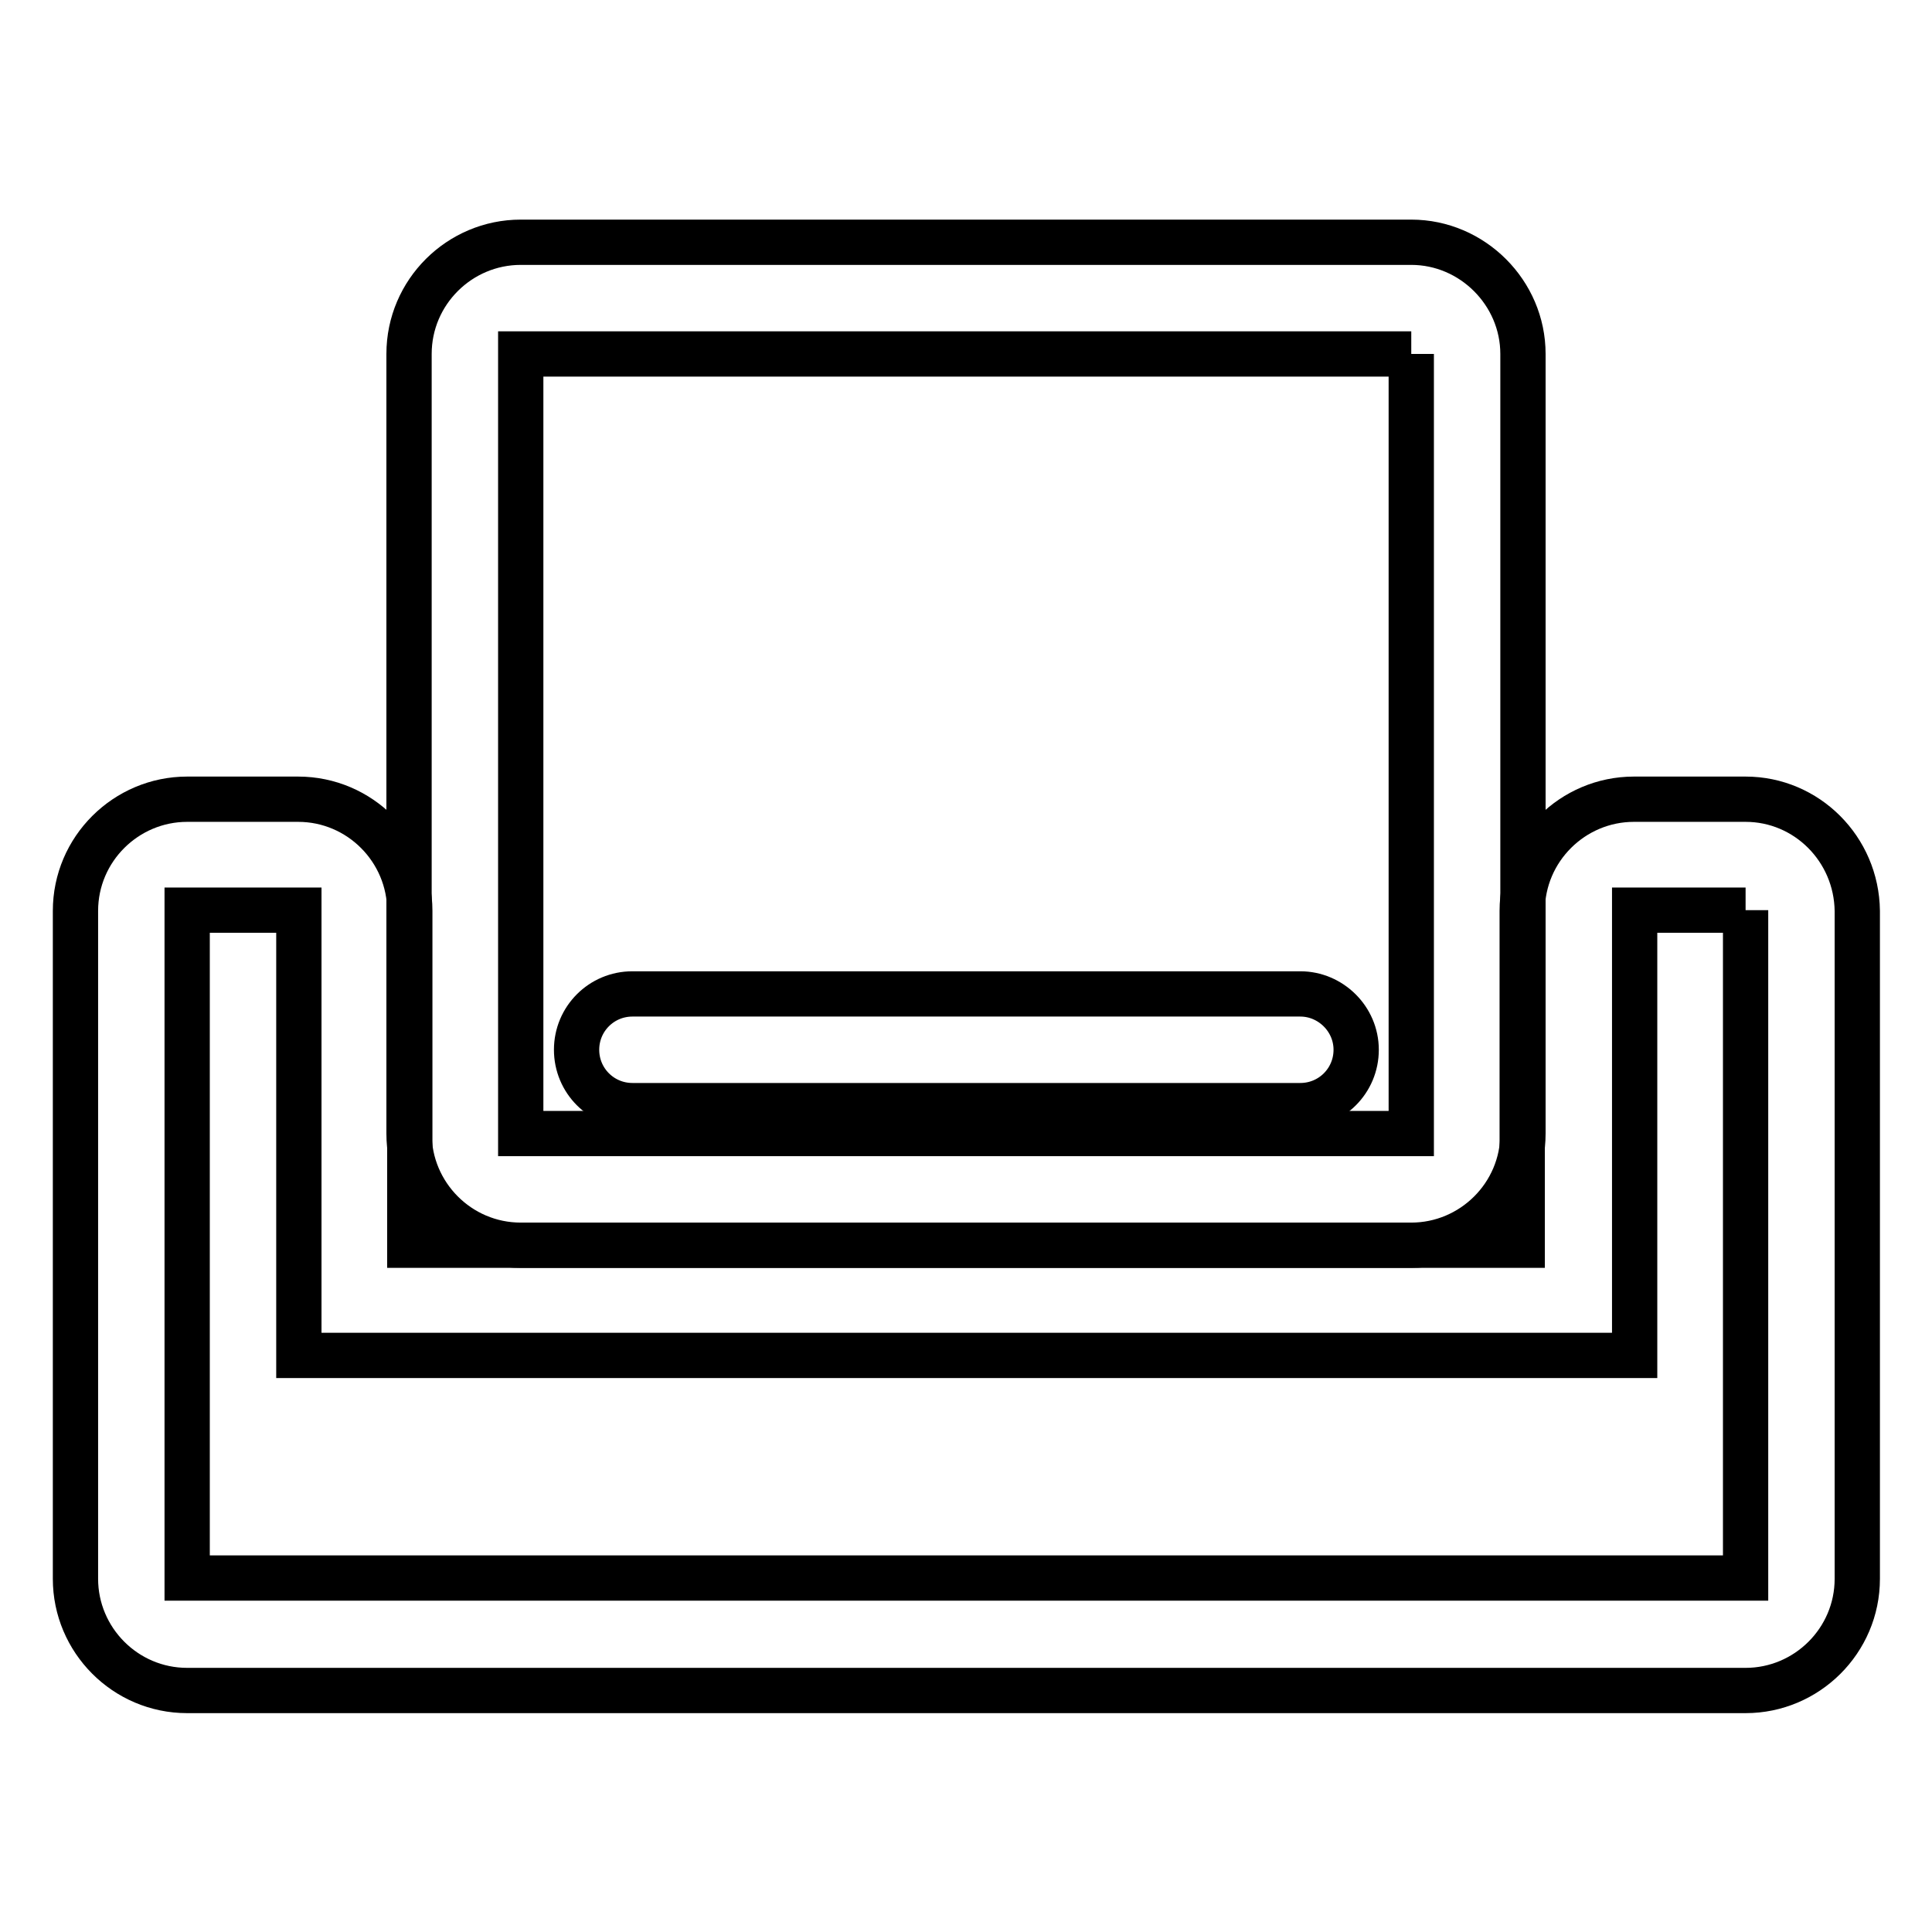 <?xml version="1.0" encoding="utf-8"?>
<!-- Svg Vector Icons : http://www.onlinewebfonts.com/icon -->
<!DOCTYPE svg PUBLIC "-//W3C//DTD SVG 1.1//EN" "http://www.w3.org/Graphics/SVG/1.1/DTD/svg11.dtd">
<svg version="1.1" xmlns="http://www.w3.org/2000/svg" xmlns:xlink="http://www.w3.org/1999/xlink" x="0px" y="0px" viewBox="0 0 256 256" enable-background="new 0 0 256 256" xml:space="preserve">
<g> <path stroke-width="6" fill-opacity="0" stroke="#000000"  d="M231.3,120.6v88.5H24.8v-88.5h14.8v59h177v-59H231.3 M231.3,105.9h-14.8c-8.1,0-14.8,6.6-14.8,14.8v44.3 H54.3v-44.3c0-8.1-6.6-14.8-14.8-14.8H24.8c-8.1,0-14.8,6.6-14.8,14.8v88.5c0,8.1,6.6,14.8,14.8,14.8h206.5 c8.1,0,14.8-6.6,14.8-14.8v-88.5C246,112.5,239.4,105.9,231.3,105.9z"/> <path stroke-width="6" fill-opacity="0" stroke="#000000"  d="M187,46.9v103.3H69V46.9H187 M187,32.1H69c-8.1,0-14.8,6.6-14.8,14.8v103.3c0,8.1,6.6,14.8,14.8,14.8h118 c8.1,0,14.8-6.6,14.8-14.8V46.9C201.8,38.8,195.1,32.1,187,32.1z"/> <path stroke-width="6" fill-opacity="0" stroke="#000000"  d="M172.3,131.7H83.8c-4.1,0-7.4,3.3-7.4,7.4s3.3,7.4,7.4,7.4h88.5c4.1,0,7.4-3.3,7.4-7.4 S176.3,131.7,172.3,131.7z"/></g>
</svg>